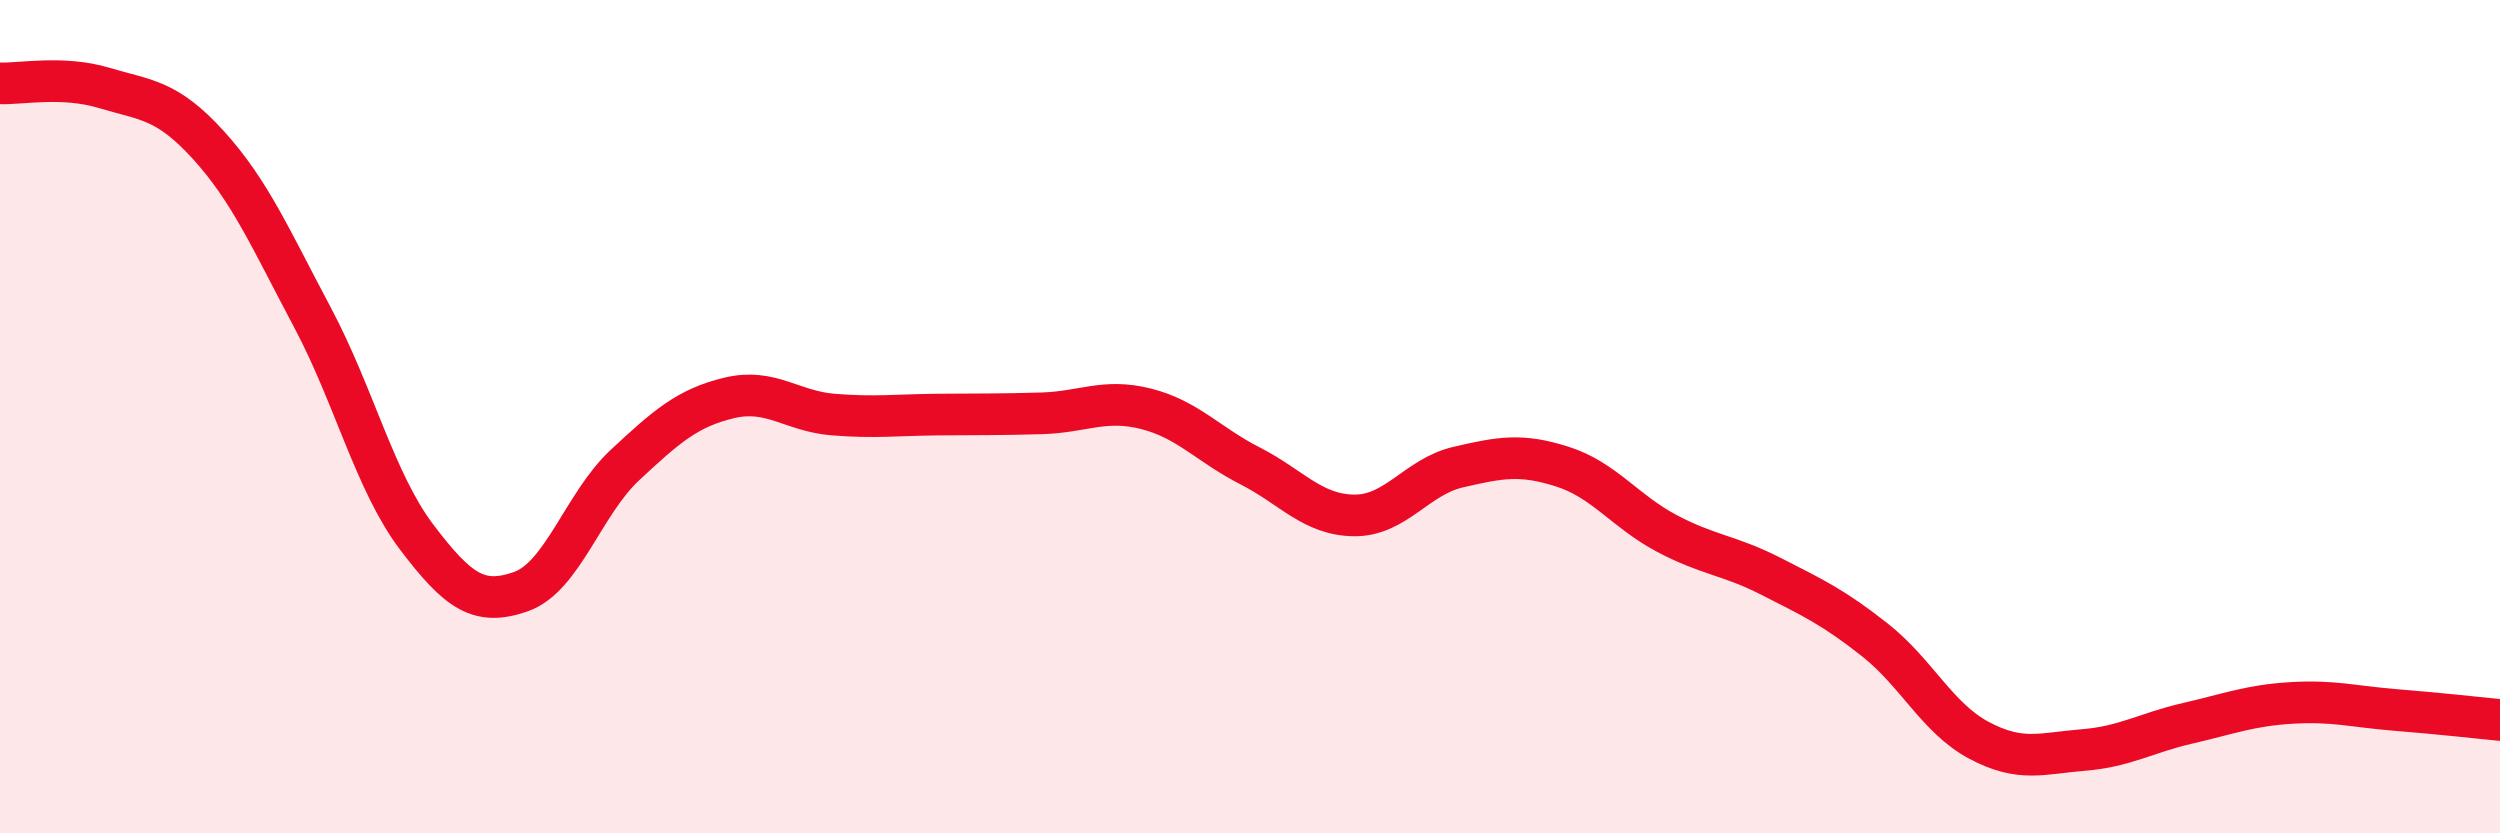 
    <svg width="60" height="20" viewBox="0 0 60 20" xmlns="http://www.w3.org/2000/svg">
      <path
        d="M 0,2 C 0.5,2.02 1.5,1.81 2.5,2.11 C 3.5,2.41 4,2.38 5,3.48 C 6,4.58 6.5,5.74 7.5,7.62 C 8.5,9.5 9,11.57 10,12.89 C 11,14.21 11.5,14.55 12.5,14.2 C 13.5,13.85 14,12.09 15,11.16 C 16,10.23 16.5,9.79 17.5,9.55 C 18.5,9.31 19,9.87 20,9.95 C 21,10.03 21.5,9.96 22.5,9.95 C 23.5,9.94 24,9.95 25,9.92 C 26,9.89 26.5,9.56 27.5,9.81 C 28.5,10.06 29,10.67 30,11.18 C 31,11.69 31.5,12.36 32.5,12.37 C 33.5,12.38 34,11.44 35,11.21 C 36,10.98 36.5,10.88 37.5,11.2 C 38.5,11.52 39,12.27 40,12.8 C 41,13.33 41.5,13.32 42.5,13.83 C 43.5,14.34 44,14.57 45,15.36 C 46,16.15 46.5,17.24 47.5,17.77 C 48.5,18.3 49,18.08 50,18 C 51,17.92 51.5,17.59 52.5,17.36 C 53.5,17.13 54,16.93 55,16.87 C 56,16.81 56.5,16.96 57.5,17.04 C 58.5,17.12 59.5,17.23 60,17.28L60 20L0 20Z"
        fill="#EB0A25"
        opacity="0.1"
        stroke-linecap="round"
        stroke-linejoin="round"
      />
      <path
        d="M 0,2 C 0.5,2.02 1.5,1.81 2.5,2.11 C 3.5,2.41 4,2.38 5,3.48 C 6,4.58 6.5,5.74 7.5,7.62 C 8.5,9.5 9,11.57 10,12.89 C 11,14.21 11.5,14.55 12.5,14.2 C 13.5,13.85 14,12.09 15,11.16 C 16,10.23 16.5,9.79 17.5,9.55 C 18.5,9.31 19,9.87 20,9.95 C 21,10.03 21.5,9.96 22.5,9.95 C 23.5,9.94 24,9.95 25,9.92 C 26,9.89 26.5,9.56 27.5,9.81 C 28.5,10.06 29,10.67 30,11.18 C 31,11.69 31.5,12.36 32.5,12.37 C 33.5,12.38 34,11.44 35,11.21 C 36,10.98 36.5,10.88 37.5,11.2 C 38.5,11.52 39,12.27 40,12.8 C 41,13.33 41.5,13.32 42.5,13.83 C 43.5,14.34 44,14.57 45,15.36 C 46,16.15 46.5,17.24 47.5,17.77 C 48.5,18.3 49,18.08 50,18 C 51,17.92 51.5,17.59 52.5,17.36 C 53.5,17.13 54,16.93 55,16.87 C 56,16.81 56.5,16.96 57.5,17.04 C 58.5,17.12 59.5,17.23 60,17.28"
        stroke="#EB0A25"
        stroke-width="1"
        fill="none"
        stroke-linecap="round"
        stroke-linejoin="round"
      />
    </svg>
  
